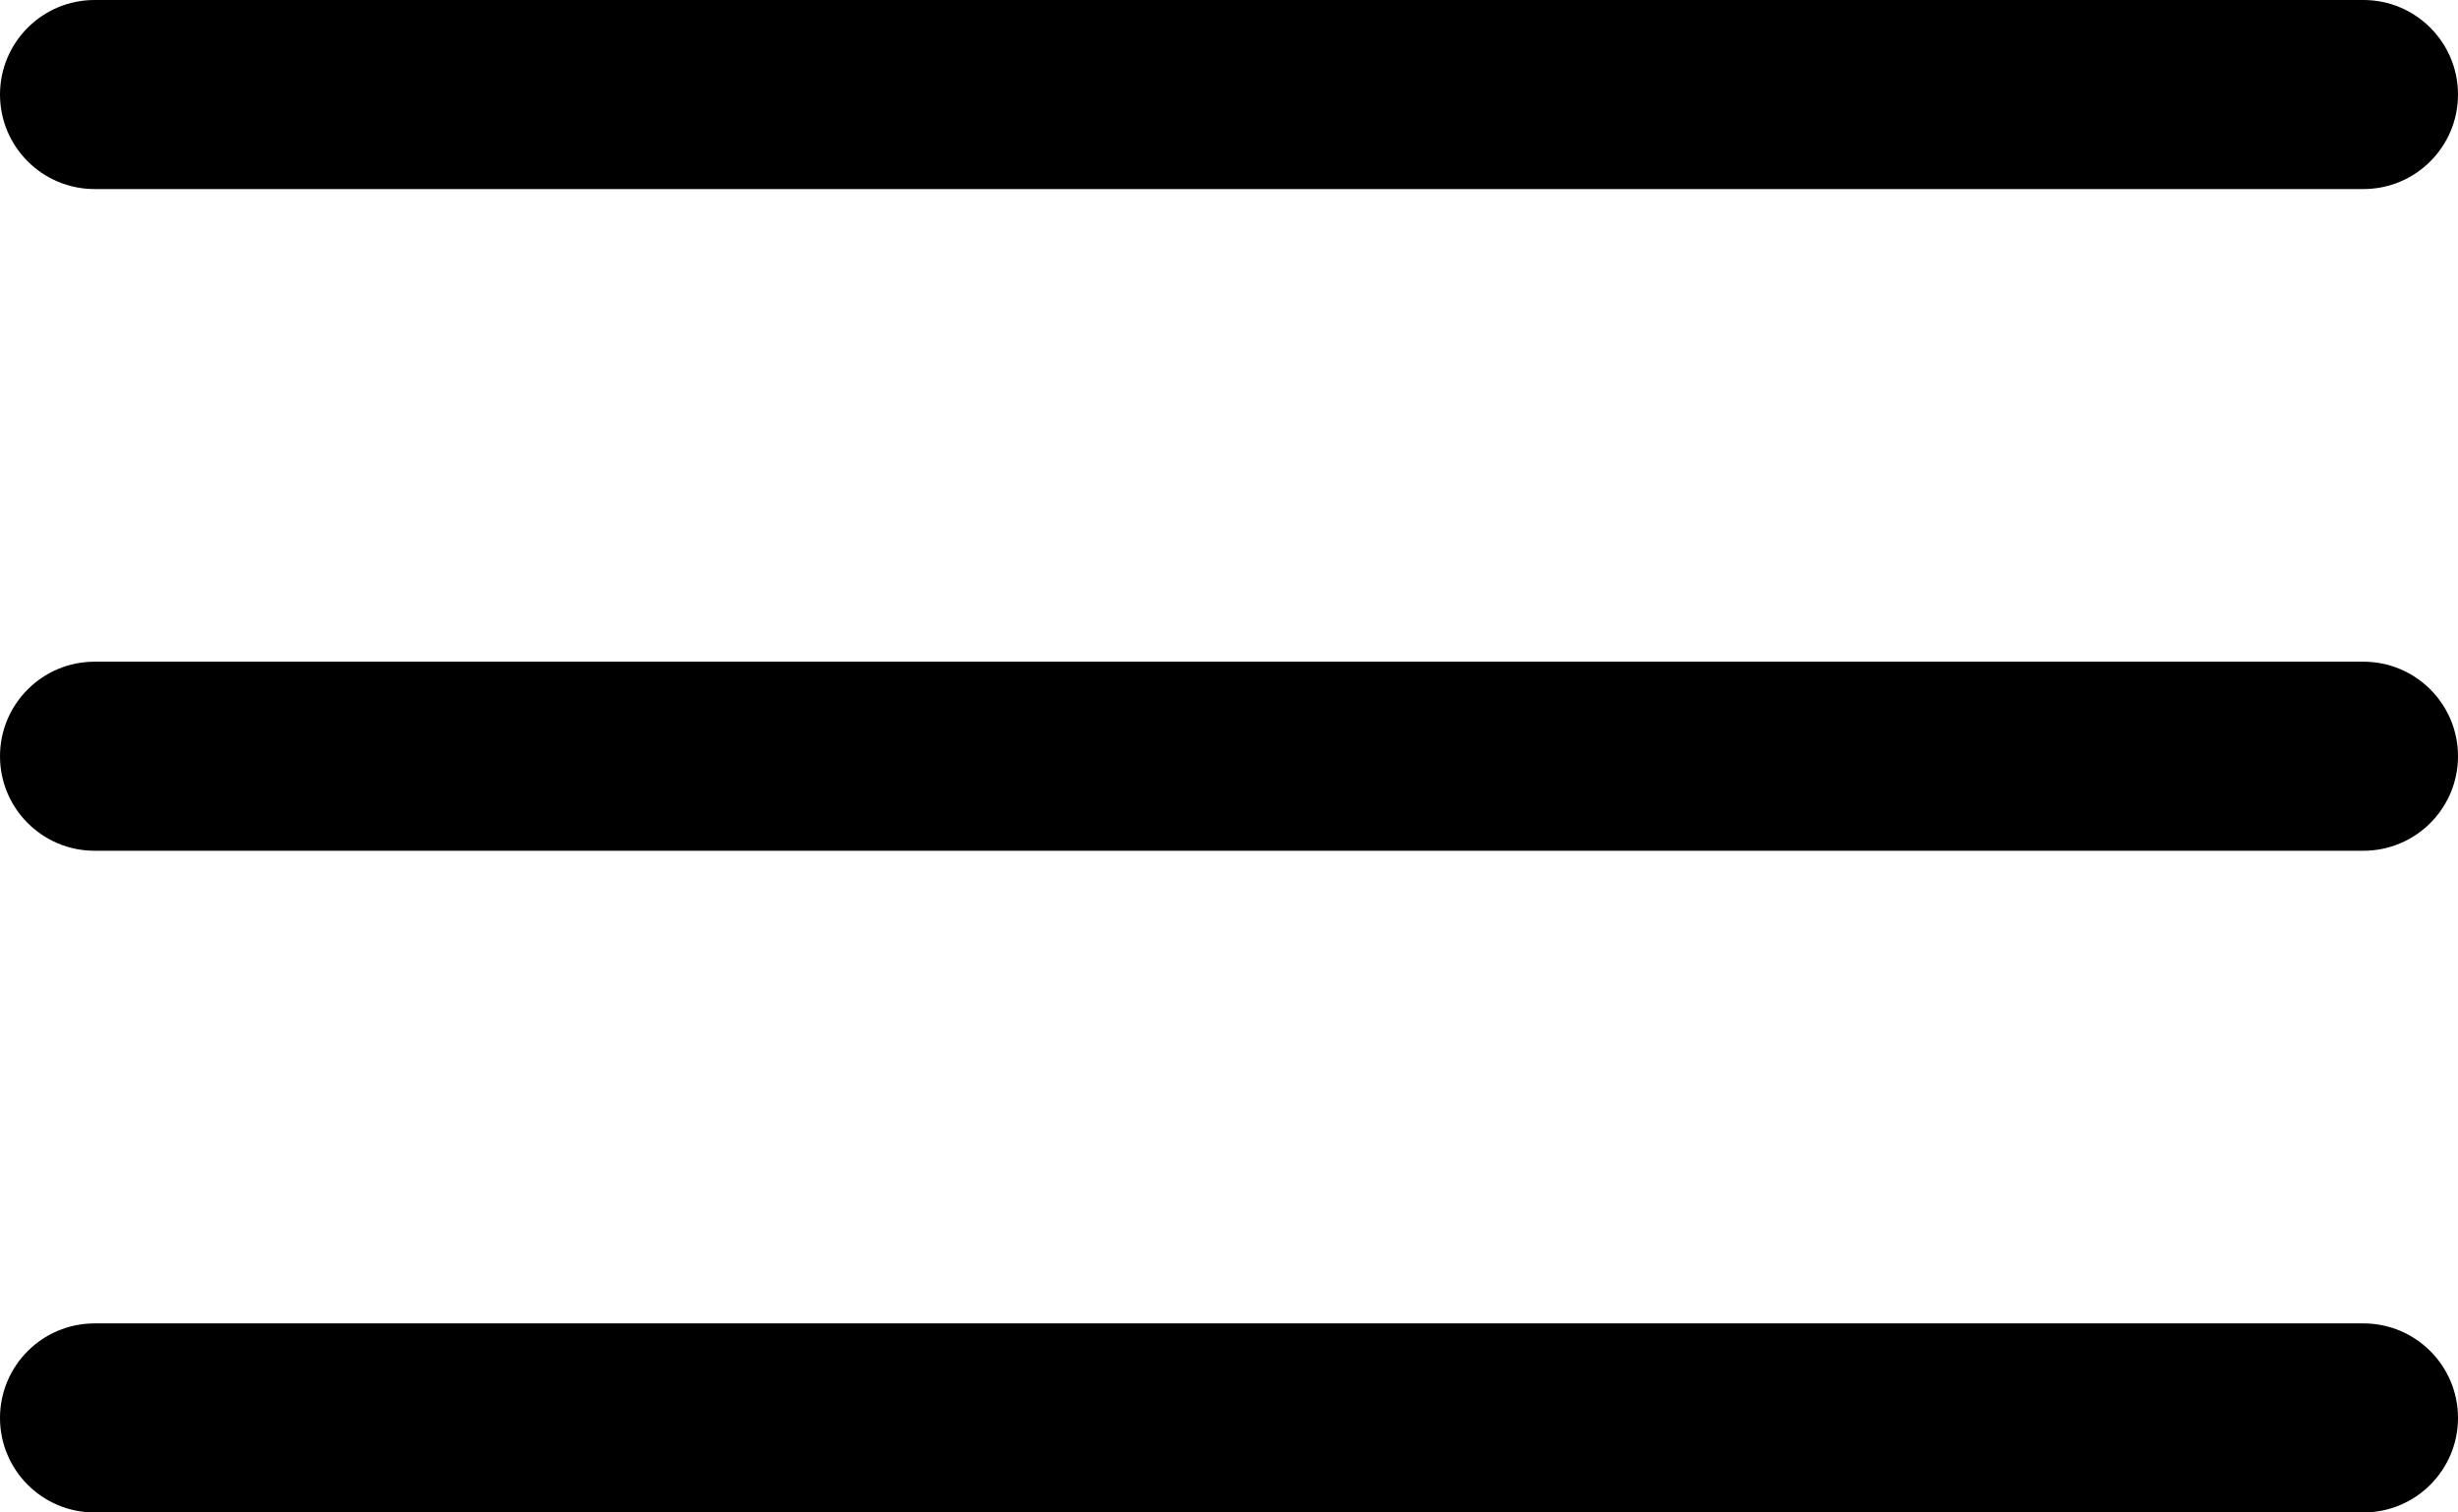 <svg width="26" height="16" viewBox="0 0 26 16" fill="none" xmlns="http://www.w3.org/2000/svg">
<path fill-rule="evenodd" clip-rule="evenodd" d="M0 1C0 0.448 0.448 0 1 0H25C25.552 0 26 0.448 26 1C26 1.552 25.552 2 25 2H1C0.448 2 0 1.552 0 1ZM0 8C0 7.448 0.448 7 1 7H25C25.552 7 26 7.448 26 8C26 8.552 25.552 9 25 9H1C0.448 9 0 8.552 0 8ZM0 15C0 14.448 0.448 14 1 14H25C25.552 14 26 14.448 26 15C26 15.552 25.552 16 25 16H1C0.448 16 0 15.552 0 15Z" fill="black"/>
</svg>
